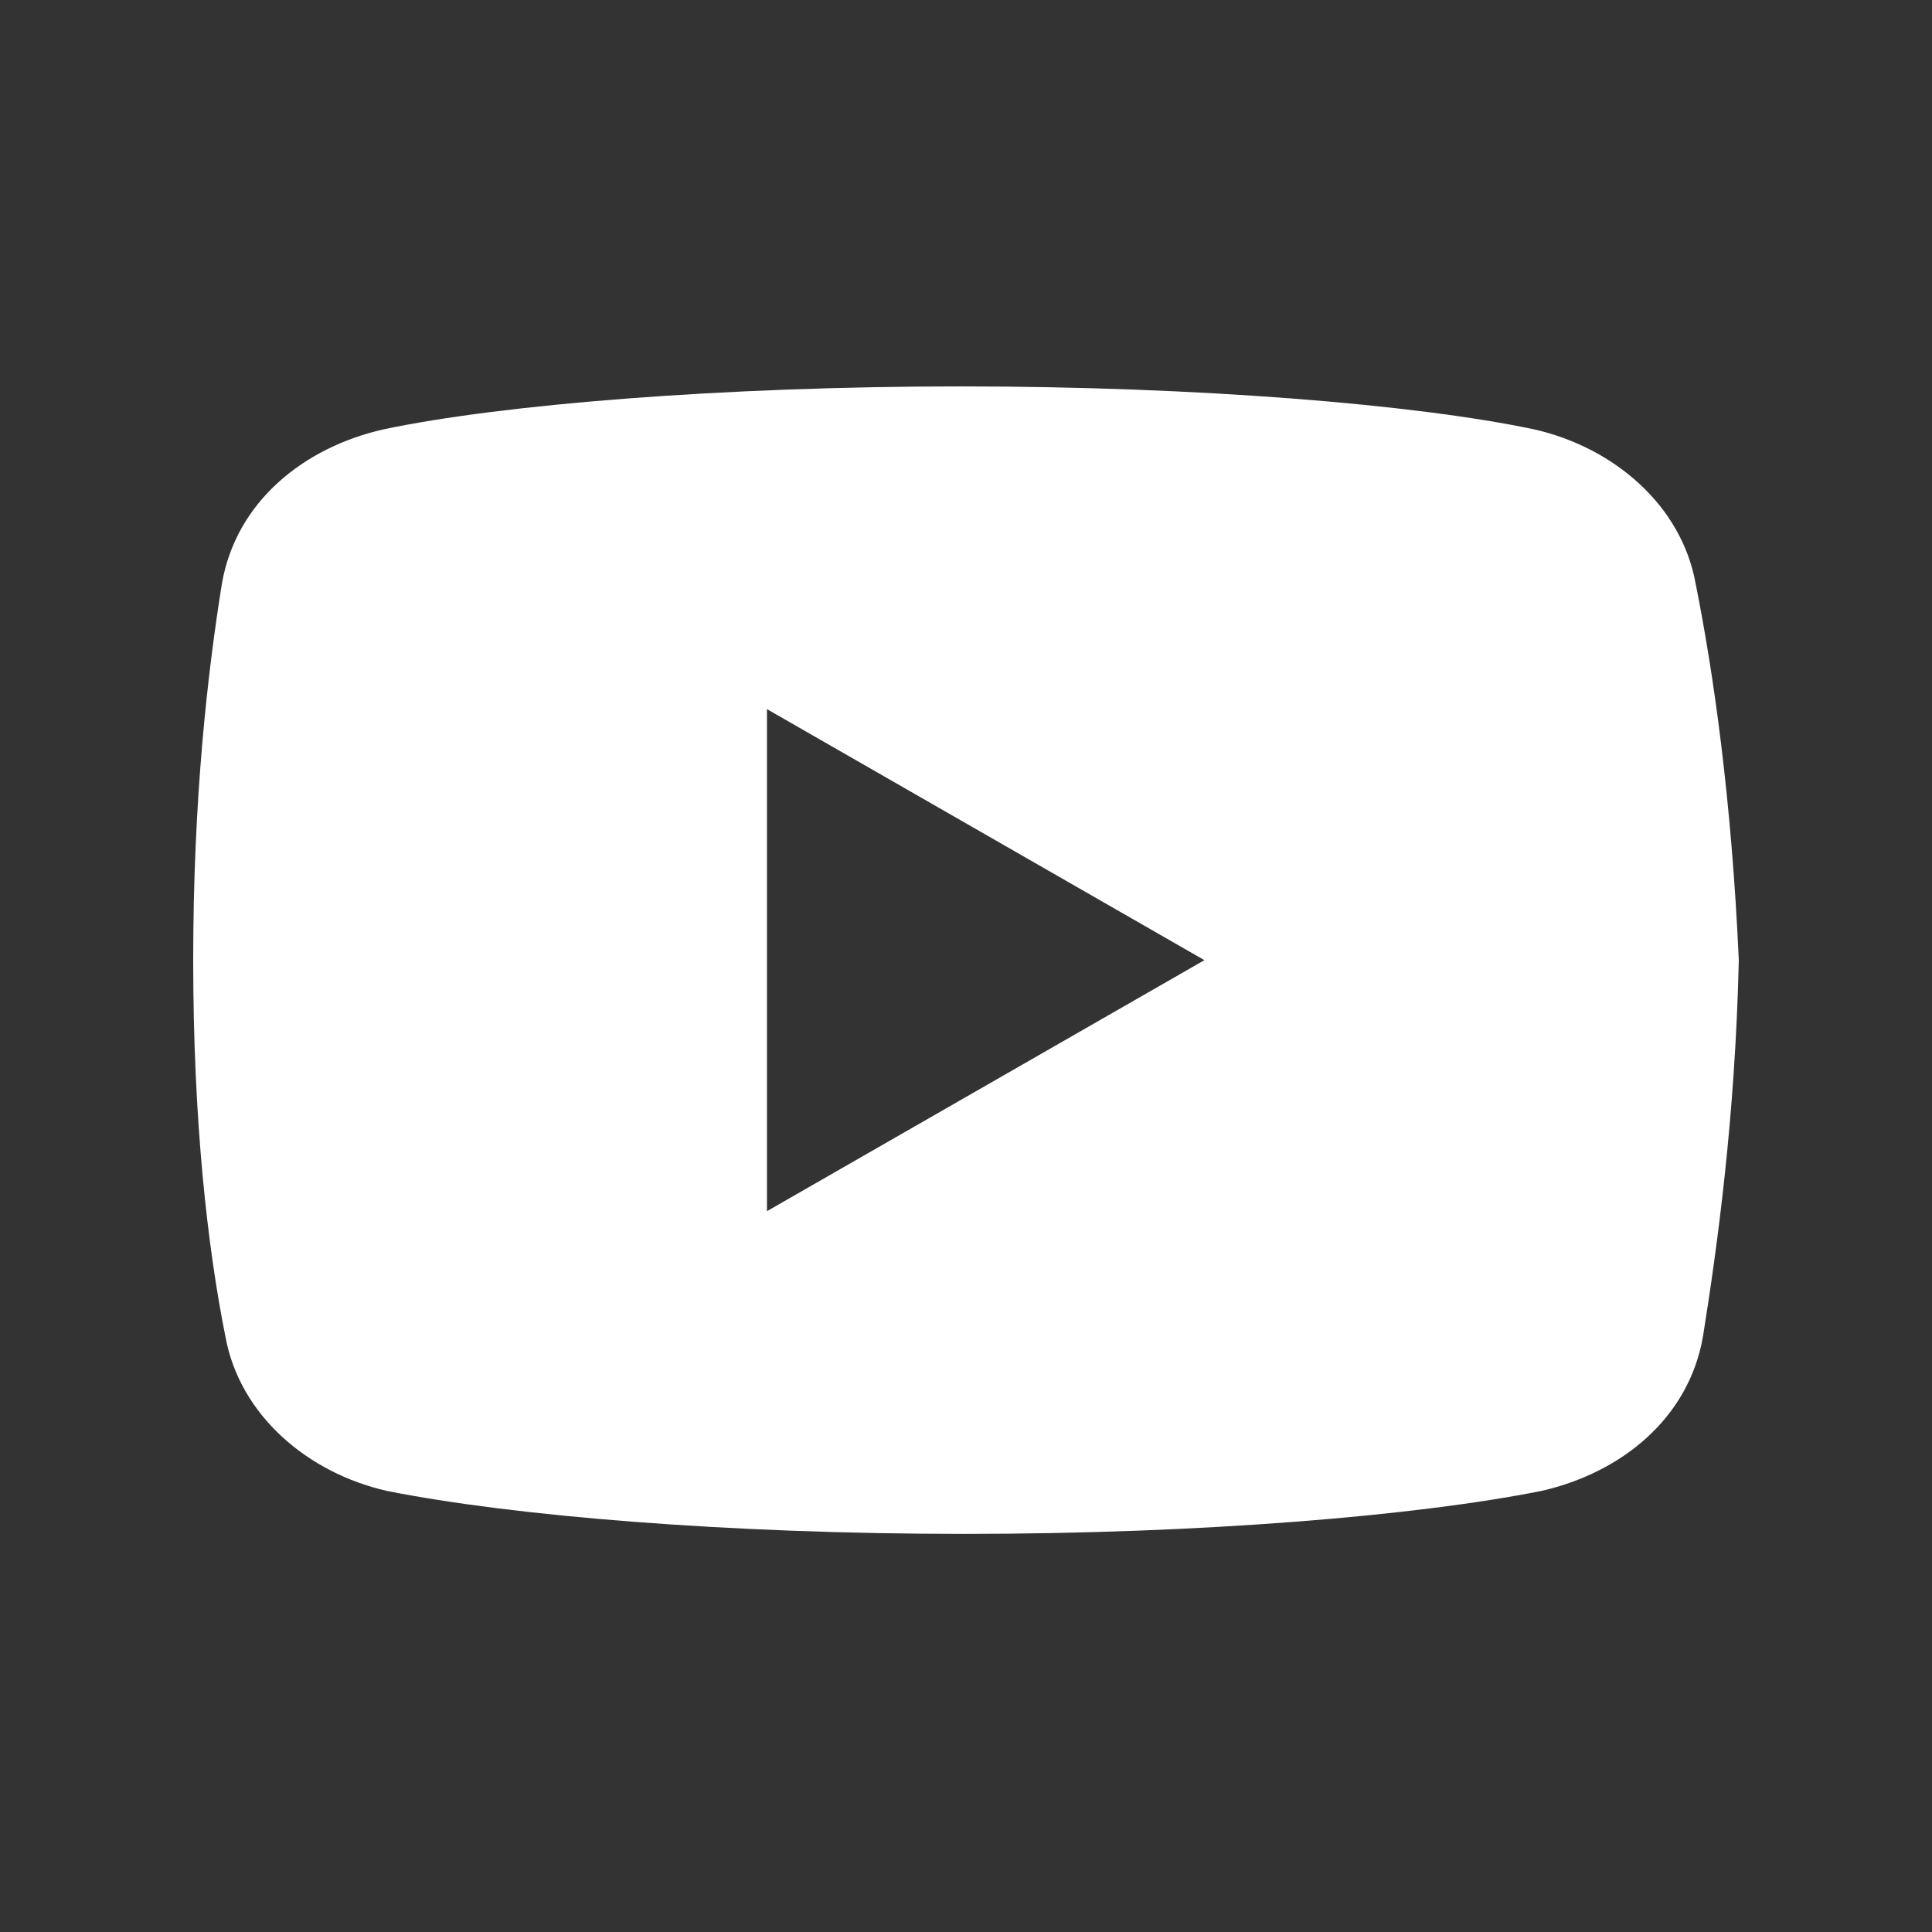 <svg width="50" height="50" viewBox="0 0 50 50" fill="none" xmlns="http://www.w3.org/2000/svg">
<rect x="0" y="0" width="50" height="50" fill="#333333" stroke="none"/>
<path d="M43.883 15.104C43.514 13.063 41.752 11.577 39.707 11.113C36.648 10.464 30.985 10 24.859 10C18.736 10 12.983 10.464 9.919 11.113C7.878 11.577 6.113 12.969 5.743 15.104C5.37 17.424 5 20.672 5 24.849C5 29.025 5.37 32.273 5.834 34.593C6.207 36.634 7.969 38.12 10.01 38.584C13.258 39.233 18.826 39.697 24.953 39.697C31.079 39.697 36.648 39.233 39.896 38.584C41.937 38.12 43.699 36.728 44.072 34.593C44.442 32.273 44.906 28.931 45 24.849C44.812 20.672 44.347 17.424 43.883 15.104ZM19.849 31.345V18.352L31.17 24.849L19.849 31.345Z" fill="white"/>
</svg>
